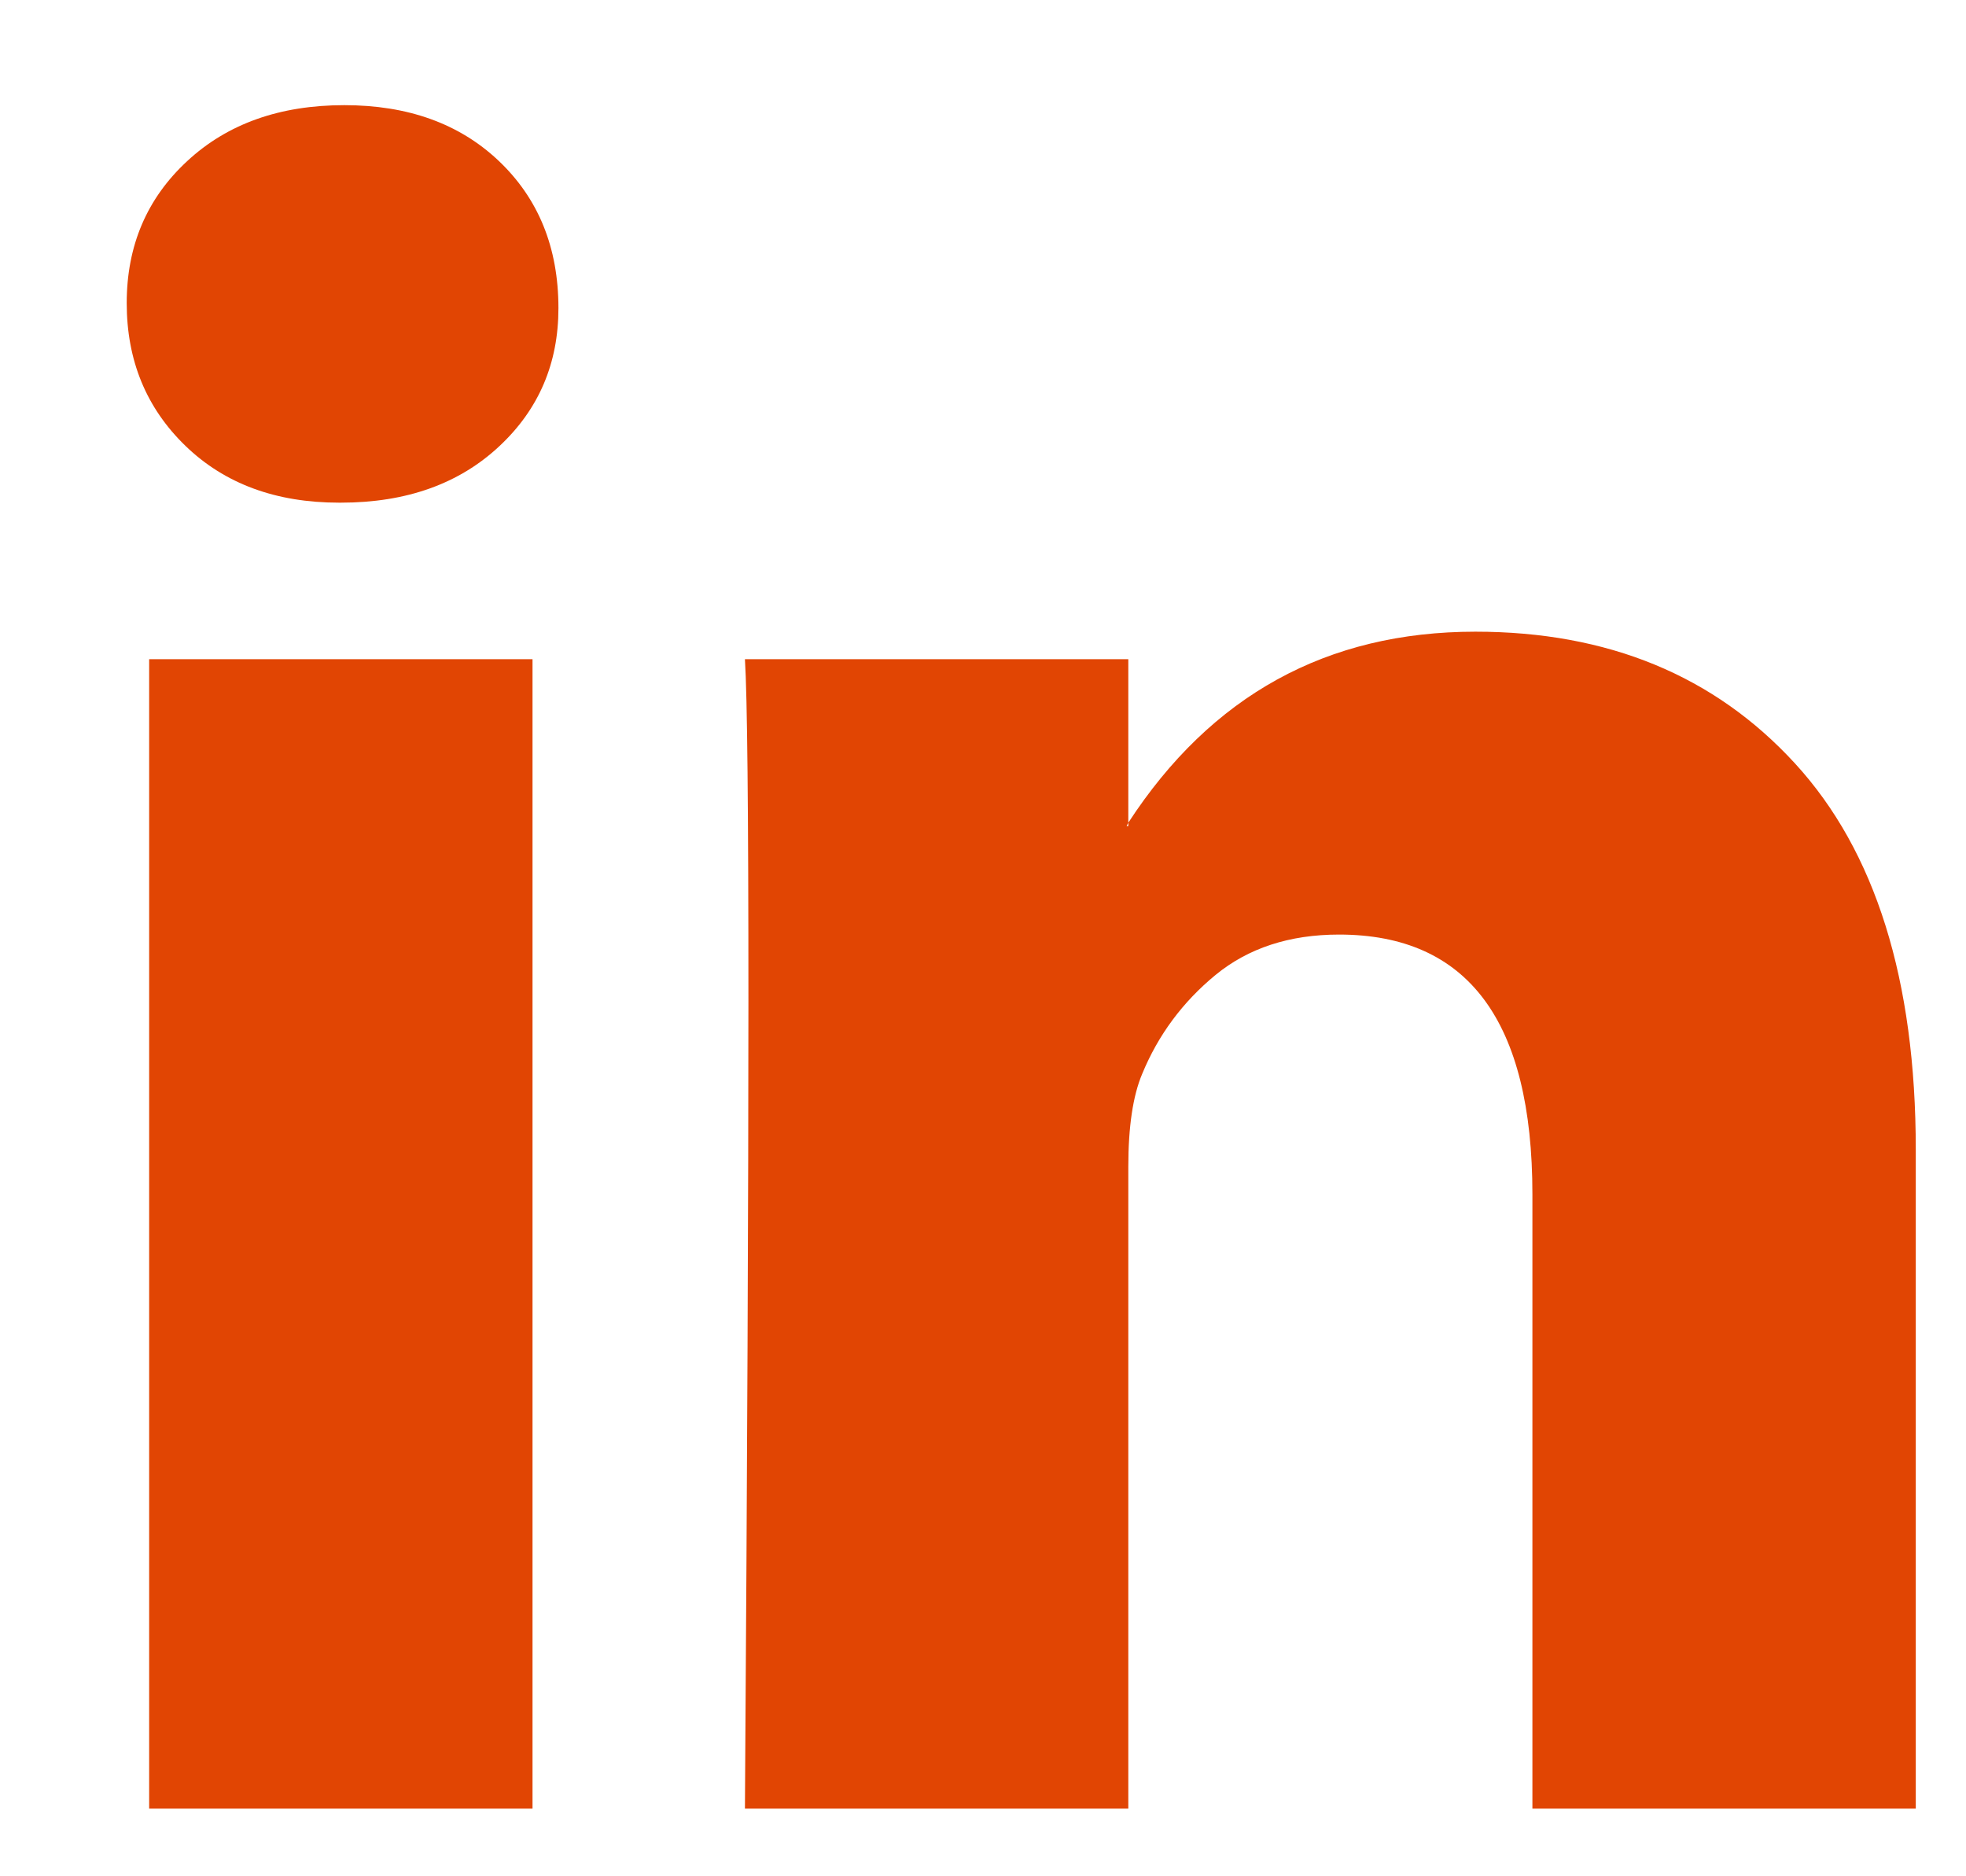 <svg width="22" height="21" viewBox="0 0 22 21" fill="none" xmlns="http://www.w3.org/2000/svg">
<path d="M1.418 3.392C1.418 2.75 1.644 2.22 2.095 1.803C2.545 1.385 3.132 1.177 3.853 1.177C4.562 1.177 5.135 1.382 5.573 1.793C6.024 2.217 6.249 2.769 6.249 3.449C6.249 4.066 6.03 4.579 5.592 4.99C5.141 5.414 4.549 5.626 3.814 5.626H3.795C3.087 5.626 2.513 5.414 2.075 4.99C1.637 4.566 1.418 4.034 1.418 3.392ZM1.669 20.243V7.378H5.959V20.243H1.669ZM8.336 20.243H12.626V13.06C12.626 12.61 12.678 12.264 12.781 12.02C12.961 11.583 13.235 11.214 13.602 10.912C13.969 10.611 14.43 10.46 14.984 10.46C16.427 10.46 17.148 11.429 17.148 13.368V20.243H21.438V12.867C21.438 10.967 20.987 9.526 20.085 8.543C19.184 7.561 17.992 7.07 16.51 7.07C14.848 7.07 13.554 7.783 12.626 9.208V9.246H12.607L12.626 9.208V7.378H8.336C8.362 7.789 8.375 9.067 8.375 11.211C8.375 13.355 8.362 16.366 8.336 20.243Z" fill="#E14503"/>
</svg>

